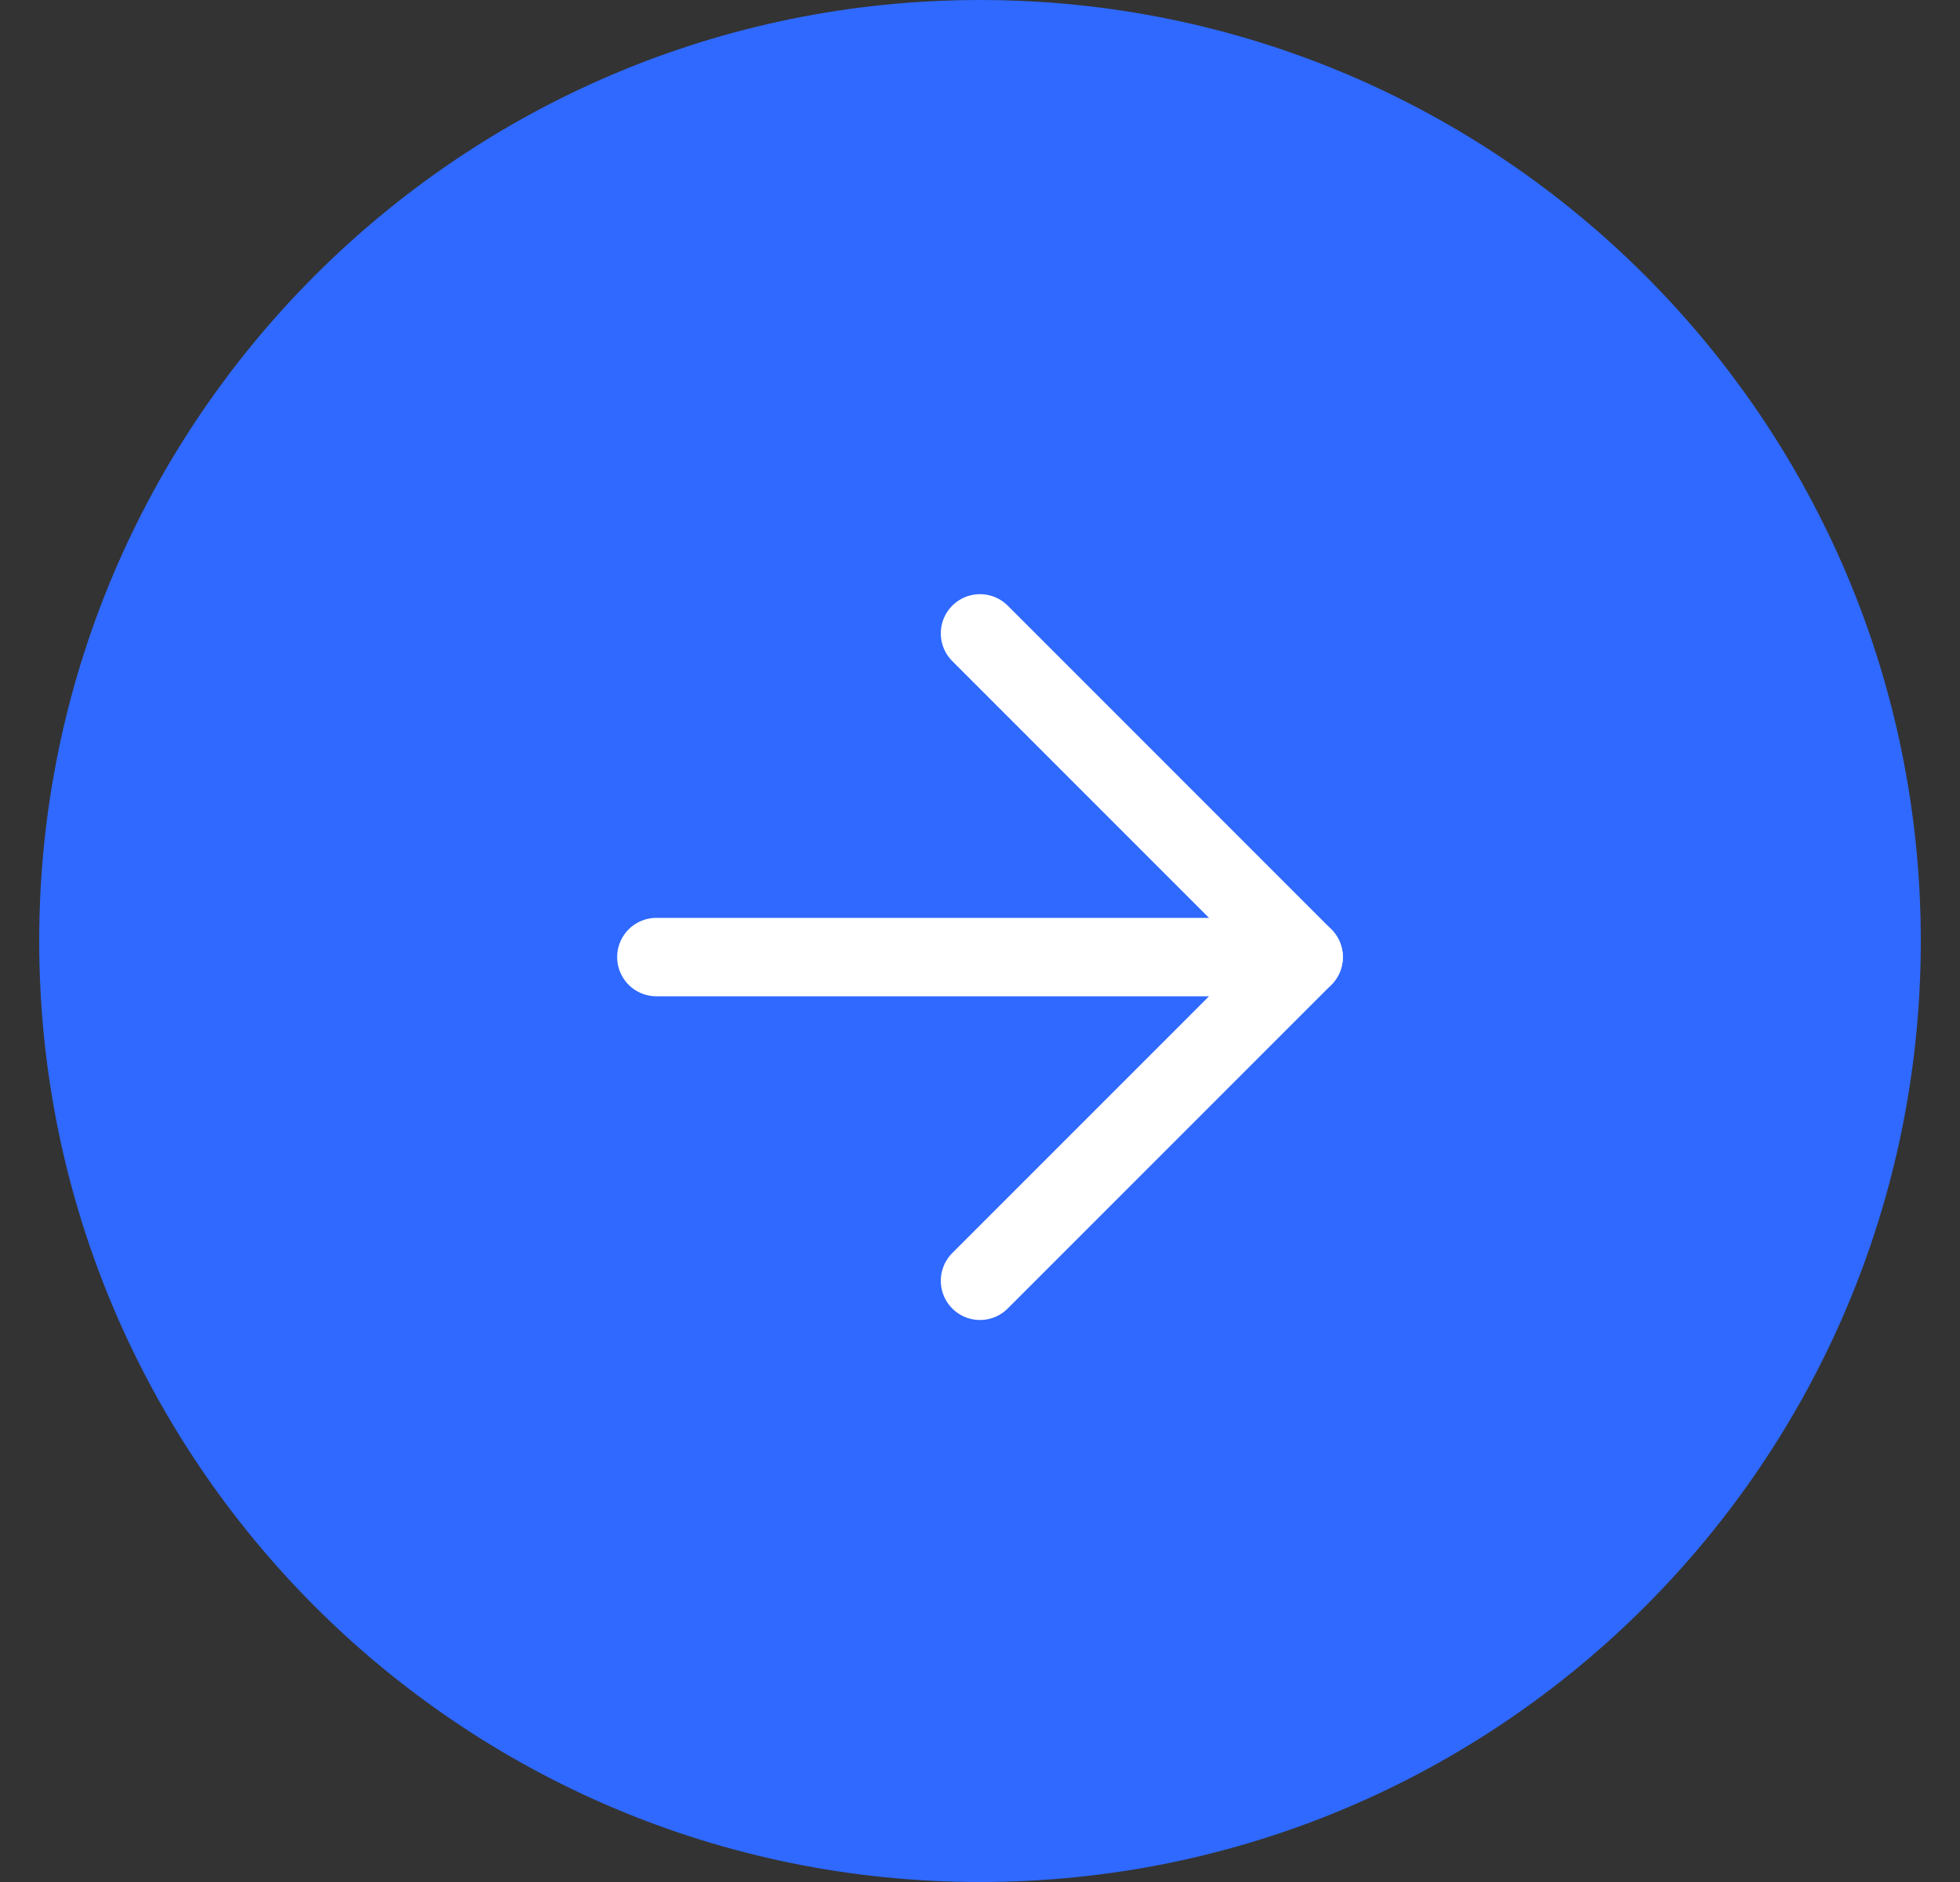 <svg width="25" height="24" viewBox="0 0 25 24" fill="none" xmlns="http://www.w3.org/2000/svg">
<rect x="0" y="0" width="25" height="24" fill="#333333" stroke="none"/>
<path d="M24.5 12C24.5 5.373 19.127 -8.1423e-07 12.5 -5.24537e-07C5.873 -2.34843e-07 0.5 5.373 0.5 12C0.5 18.627 5.873 24 12.5 24C19.127 24 24.5 18.627 24.5 12Z" fill="#2F69FF"/>
<path d="M8.372 12.205L16.628 12.205" stroke="white" stroke-linecap="round" stroke-linejoin="round"/>
<path d="M12.5 8.077L16.628 12.205L12.5 16.333" stroke="white" stroke-linecap="round" stroke-linejoin="round"/>
</svg>
